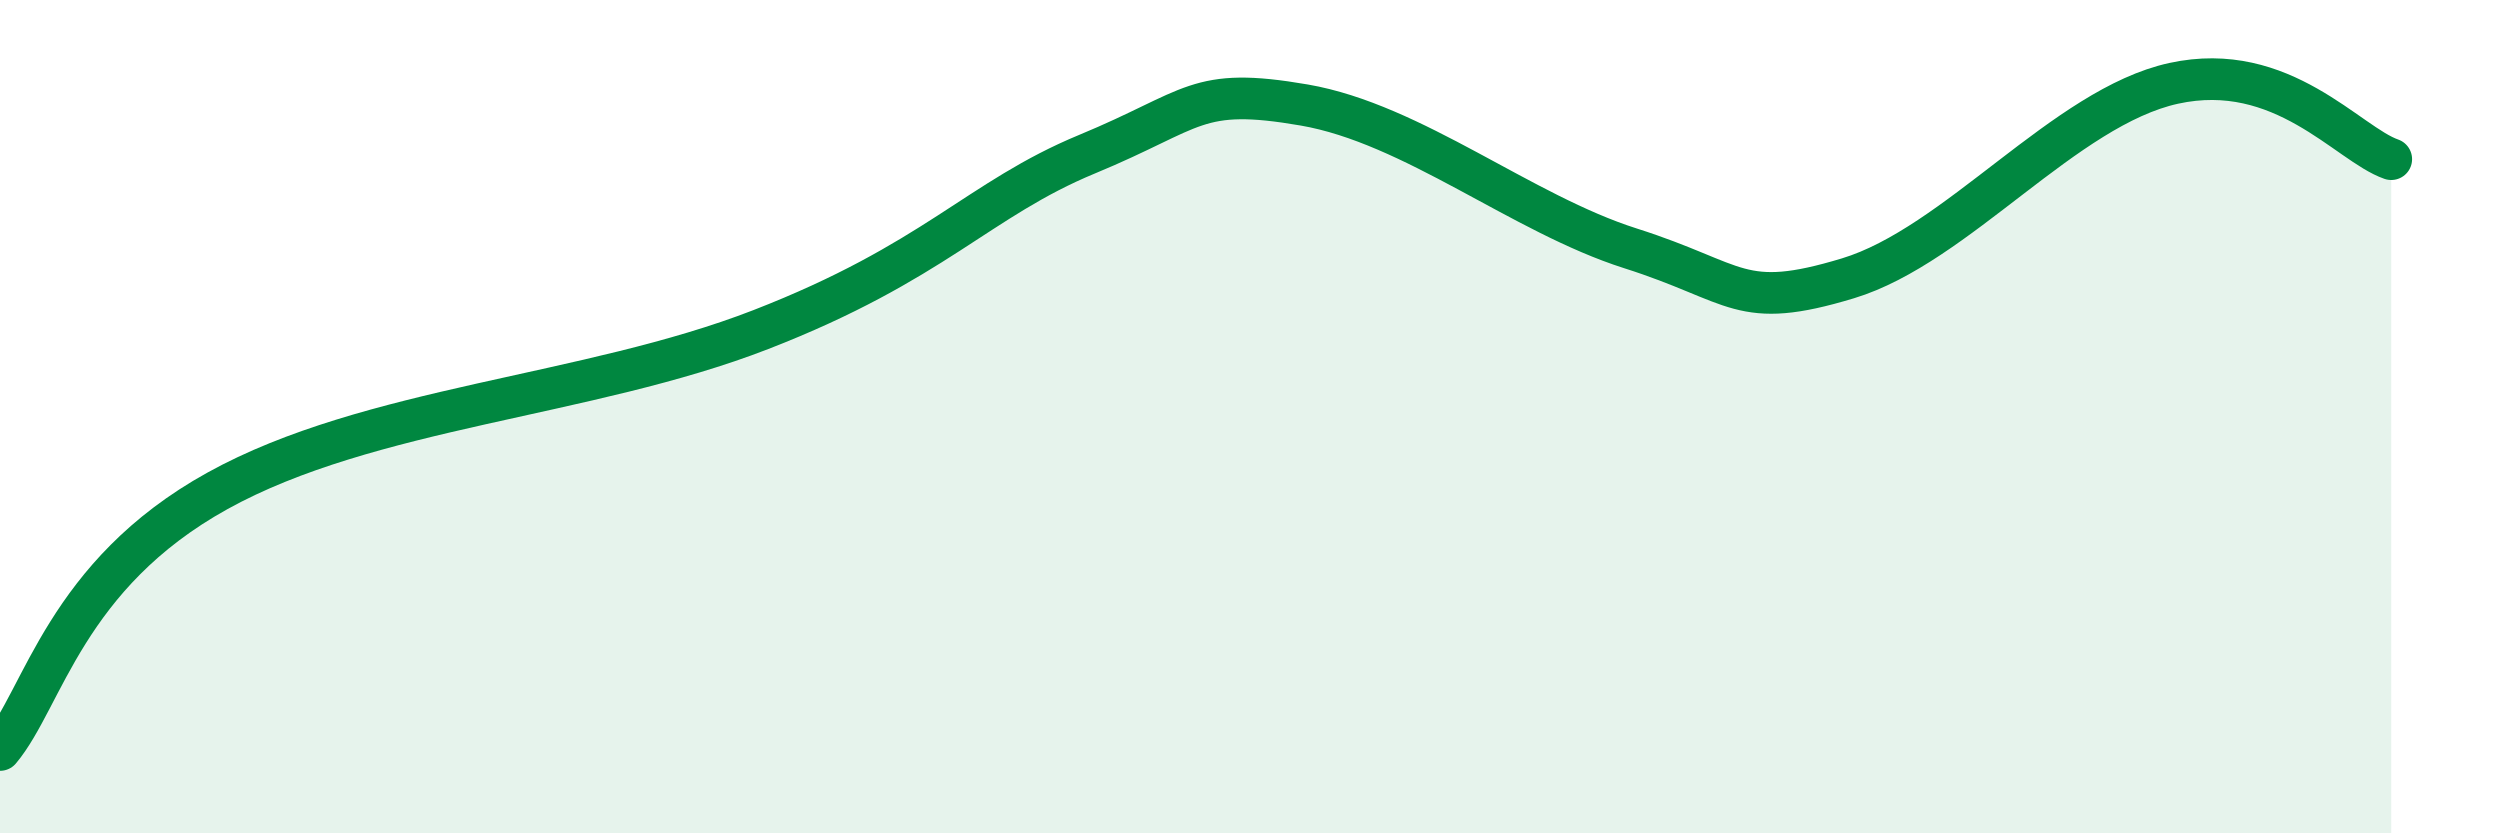 
    <svg width="60" height="20" viewBox="0 0 60 20" xmlns="http://www.w3.org/2000/svg">
      <path
        d="M 0,18 C 1.04,16.76 1.57,13.8 5.22,11.78 C 8.87,9.76 14.09,9.53 18.26,7.91 C 22.43,6.29 23.48,4.78 26.09,3.7 C 28.7,2.62 28.69,2.07 31.3,2.52 C 33.91,2.97 36.52,5.13 39.13,5.96 C 41.74,6.79 41.74,7.47 44.35,6.68 C 46.96,5.89 49.56,2.57 52.17,2 C 54.78,1.43 56.35,3.46 57.39,3.82L57.39 20L0 20Z"
        fill="#008740"
        opacity="0.1"
        stroke-linecap="round"
        stroke-linejoin="round"
      />
      <path
        d="M 0,18 C 1.04,16.76 1.57,13.8 5.22,11.78 C 8.87,9.76 14.09,9.53 18.26,7.91 C 22.43,6.29 23.48,4.78 26.09,3.7 C 28.7,2.62 28.69,2.07 31.3,2.52 C 33.91,2.97 36.52,5.13 39.13,5.96 C 41.74,6.79 41.74,7.47 44.35,6.68 C 46.96,5.89 49.56,2.57 52.17,2 C 54.78,1.43 56.35,3.46 57.39,3.82"
        stroke="#008740"
        stroke-width="1"
        fill="none"
        stroke-linecap="round"
        stroke-linejoin="round"
      />
    </svg>
  